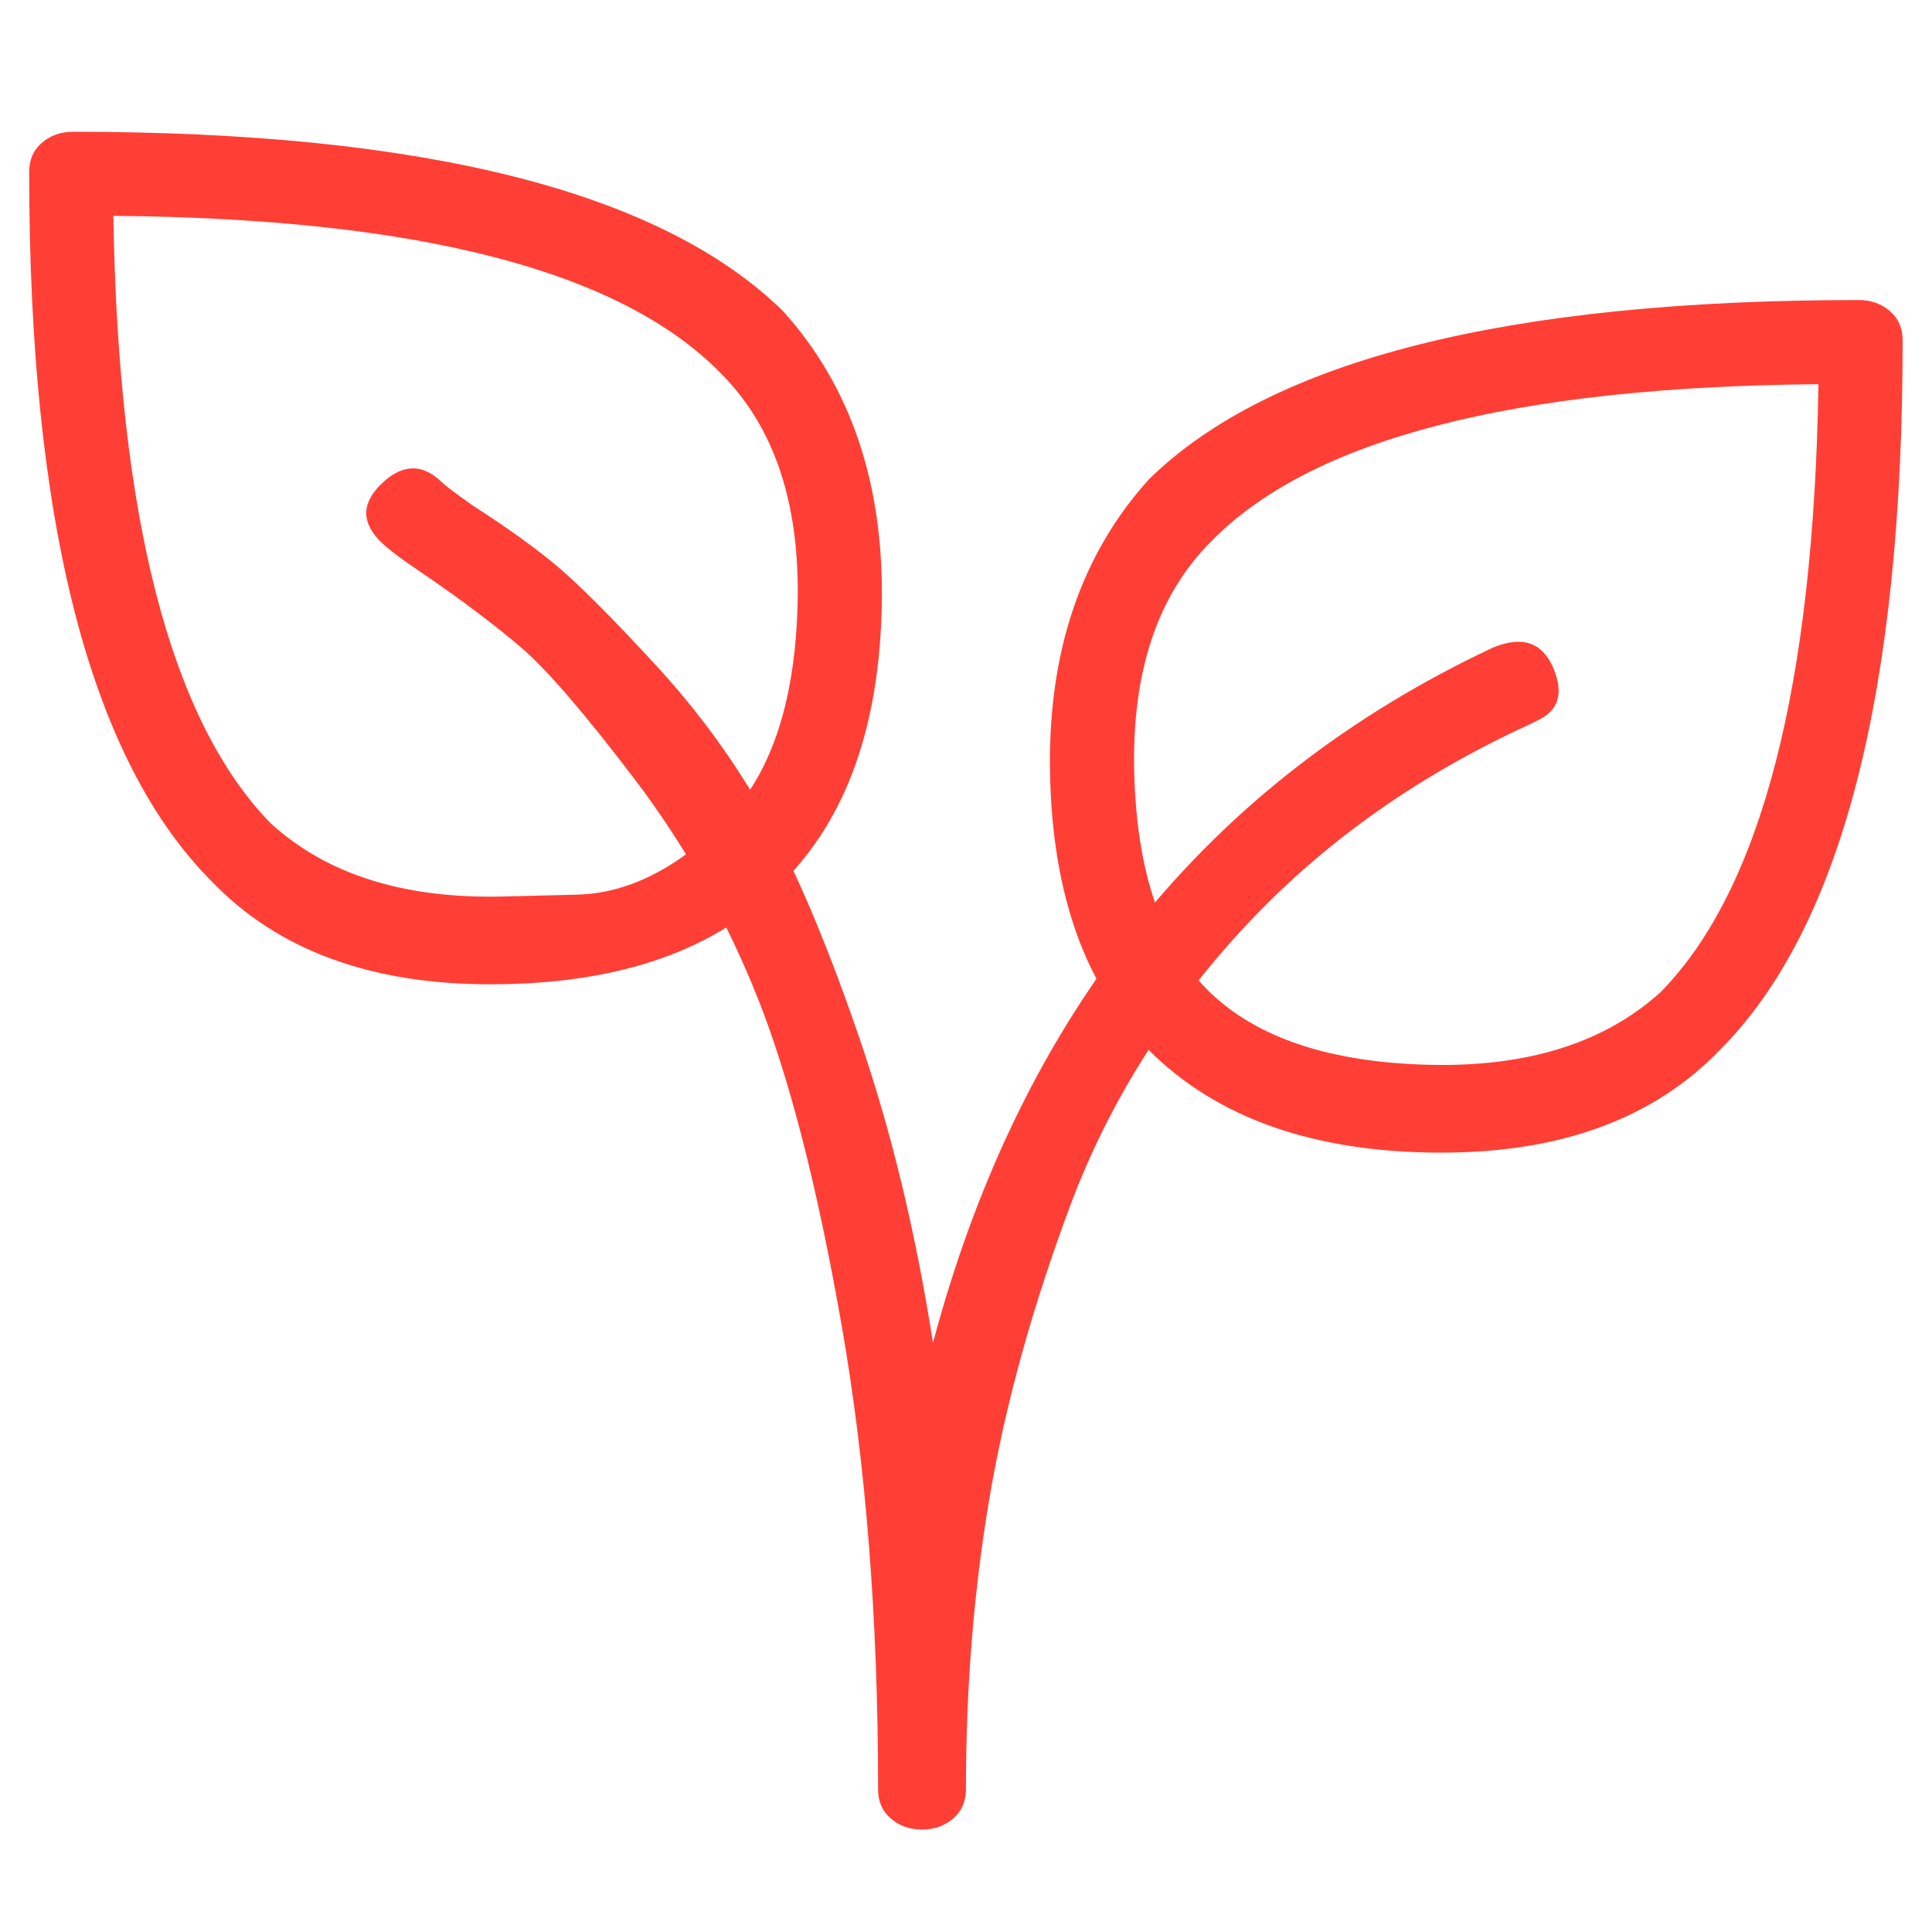 <svg width="30" height="30" viewBox="0 0 30 30" fill="none" xmlns="http://www.w3.org/2000/svg">
<path d="M12.158 4.83C13.218 6.004 13.73 7.529 13.692 9.403C13.654 11.278 13.143 12.708 12.158 13.693C11.135 14.754 9.62 15.284 7.612 15.284C5.756 15.284 4.317 14.754 3.294 13.693C1.4 11.799 0.453 8.125 0.453 2.671C0.453 2.481 0.519 2.33 0.652 2.216C0.785 2.102 0.946 2.046 1.135 2.046C6.589 2.046 10.264 2.974 12.158 4.83ZM7.811 13.921C7.811 13.921 8.195 13.911 8.962 13.892C9.729 13.873 10.482 13.504 11.22 12.784C11.959 12.065 12.347 10.928 12.385 9.375C12.423 7.822 12.025 6.629 11.192 5.796C9.639 4.205 6.495 3.39 1.76 3.352C1.836 8.049 2.65 11.193 4.203 12.784C5.074 13.58 6.277 13.958 7.811 13.921ZM28.862 4.659C29.052 4.659 29.213 4.716 29.345 4.83C29.478 4.943 29.544 5.095 29.544 5.284C29.544 10.739 28.597 14.413 26.703 16.307C25.68 17.367 24.241 17.898 22.385 17.898C20.415 17.898 18.9 17.367 17.84 16.307C16.855 15.322 16.343 13.892 16.305 12.017C16.267 10.142 16.779 8.618 17.84 7.443C19.733 5.587 23.408 4.659 28.862 4.659ZM25.794 15.398C27.347 13.807 28.162 10.663 28.237 5.966C23.502 6.004 20.358 6.818 18.805 8.409C17.972 9.243 17.574 10.436 17.612 11.989C17.65 13.542 18.038 14.678 18.777 15.398C19.516 16.117 20.652 16.496 22.186 16.534C23.72 16.572 24.923 16.193 25.794 15.398ZM23.18 10.057C23.635 9.868 23.947 9.972 24.118 10.369C24.288 10.767 24.203 11.042 23.862 11.193C23.787 11.231 23.749 11.25 23.749 11.25C22.006 12.046 20.529 13.097 19.317 14.403C18.105 15.71 17.205 17.15 16.618 18.722C16.031 20.294 15.614 21.799 15.368 23.239C15.122 24.678 14.999 26.193 14.999 27.784C14.999 27.974 14.932 28.125 14.8 28.239C14.667 28.352 14.506 28.409 14.317 28.409C14.127 28.409 13.966 28.352 13.834 28.239C13.701 28.125 13.635 27.974 13.635 27.784C13.635 25.133 13.445 22.727 13.067 20.568C12.688 18.409 12.252 16.714 11.76 15.483C11.268 14.252 10.633 13.125 9.857 12.102C9.08 11.08 8.493 10.398 8.095 10.057C7.697 9.716 7.196 9.337 6.589 8.921C6.249 8.693 6.021 8.523 5.908 8.409C5.605 8.106 5.614 7.803 5.936 7.5C6.258 7.197 6.571 7.197 6.874 7.5C6.911 7.538 7.063 7.652 7.328 7.841C7.858 8.182 8.294 8.494 8.635 8.778C8.976 9.063 9.487 9.574 10.169 10.313C10.851 11.051 11.428 11.847 11.902 12.699C12.376 13.551 12.858 14.697 13.351 16.137C13.843 17.576 14.222 19.148 14.487 20.852C15.851 15.739 18.749 12.14 23.18 10.057Z" fill="#FF3F35"/>
</svg>
